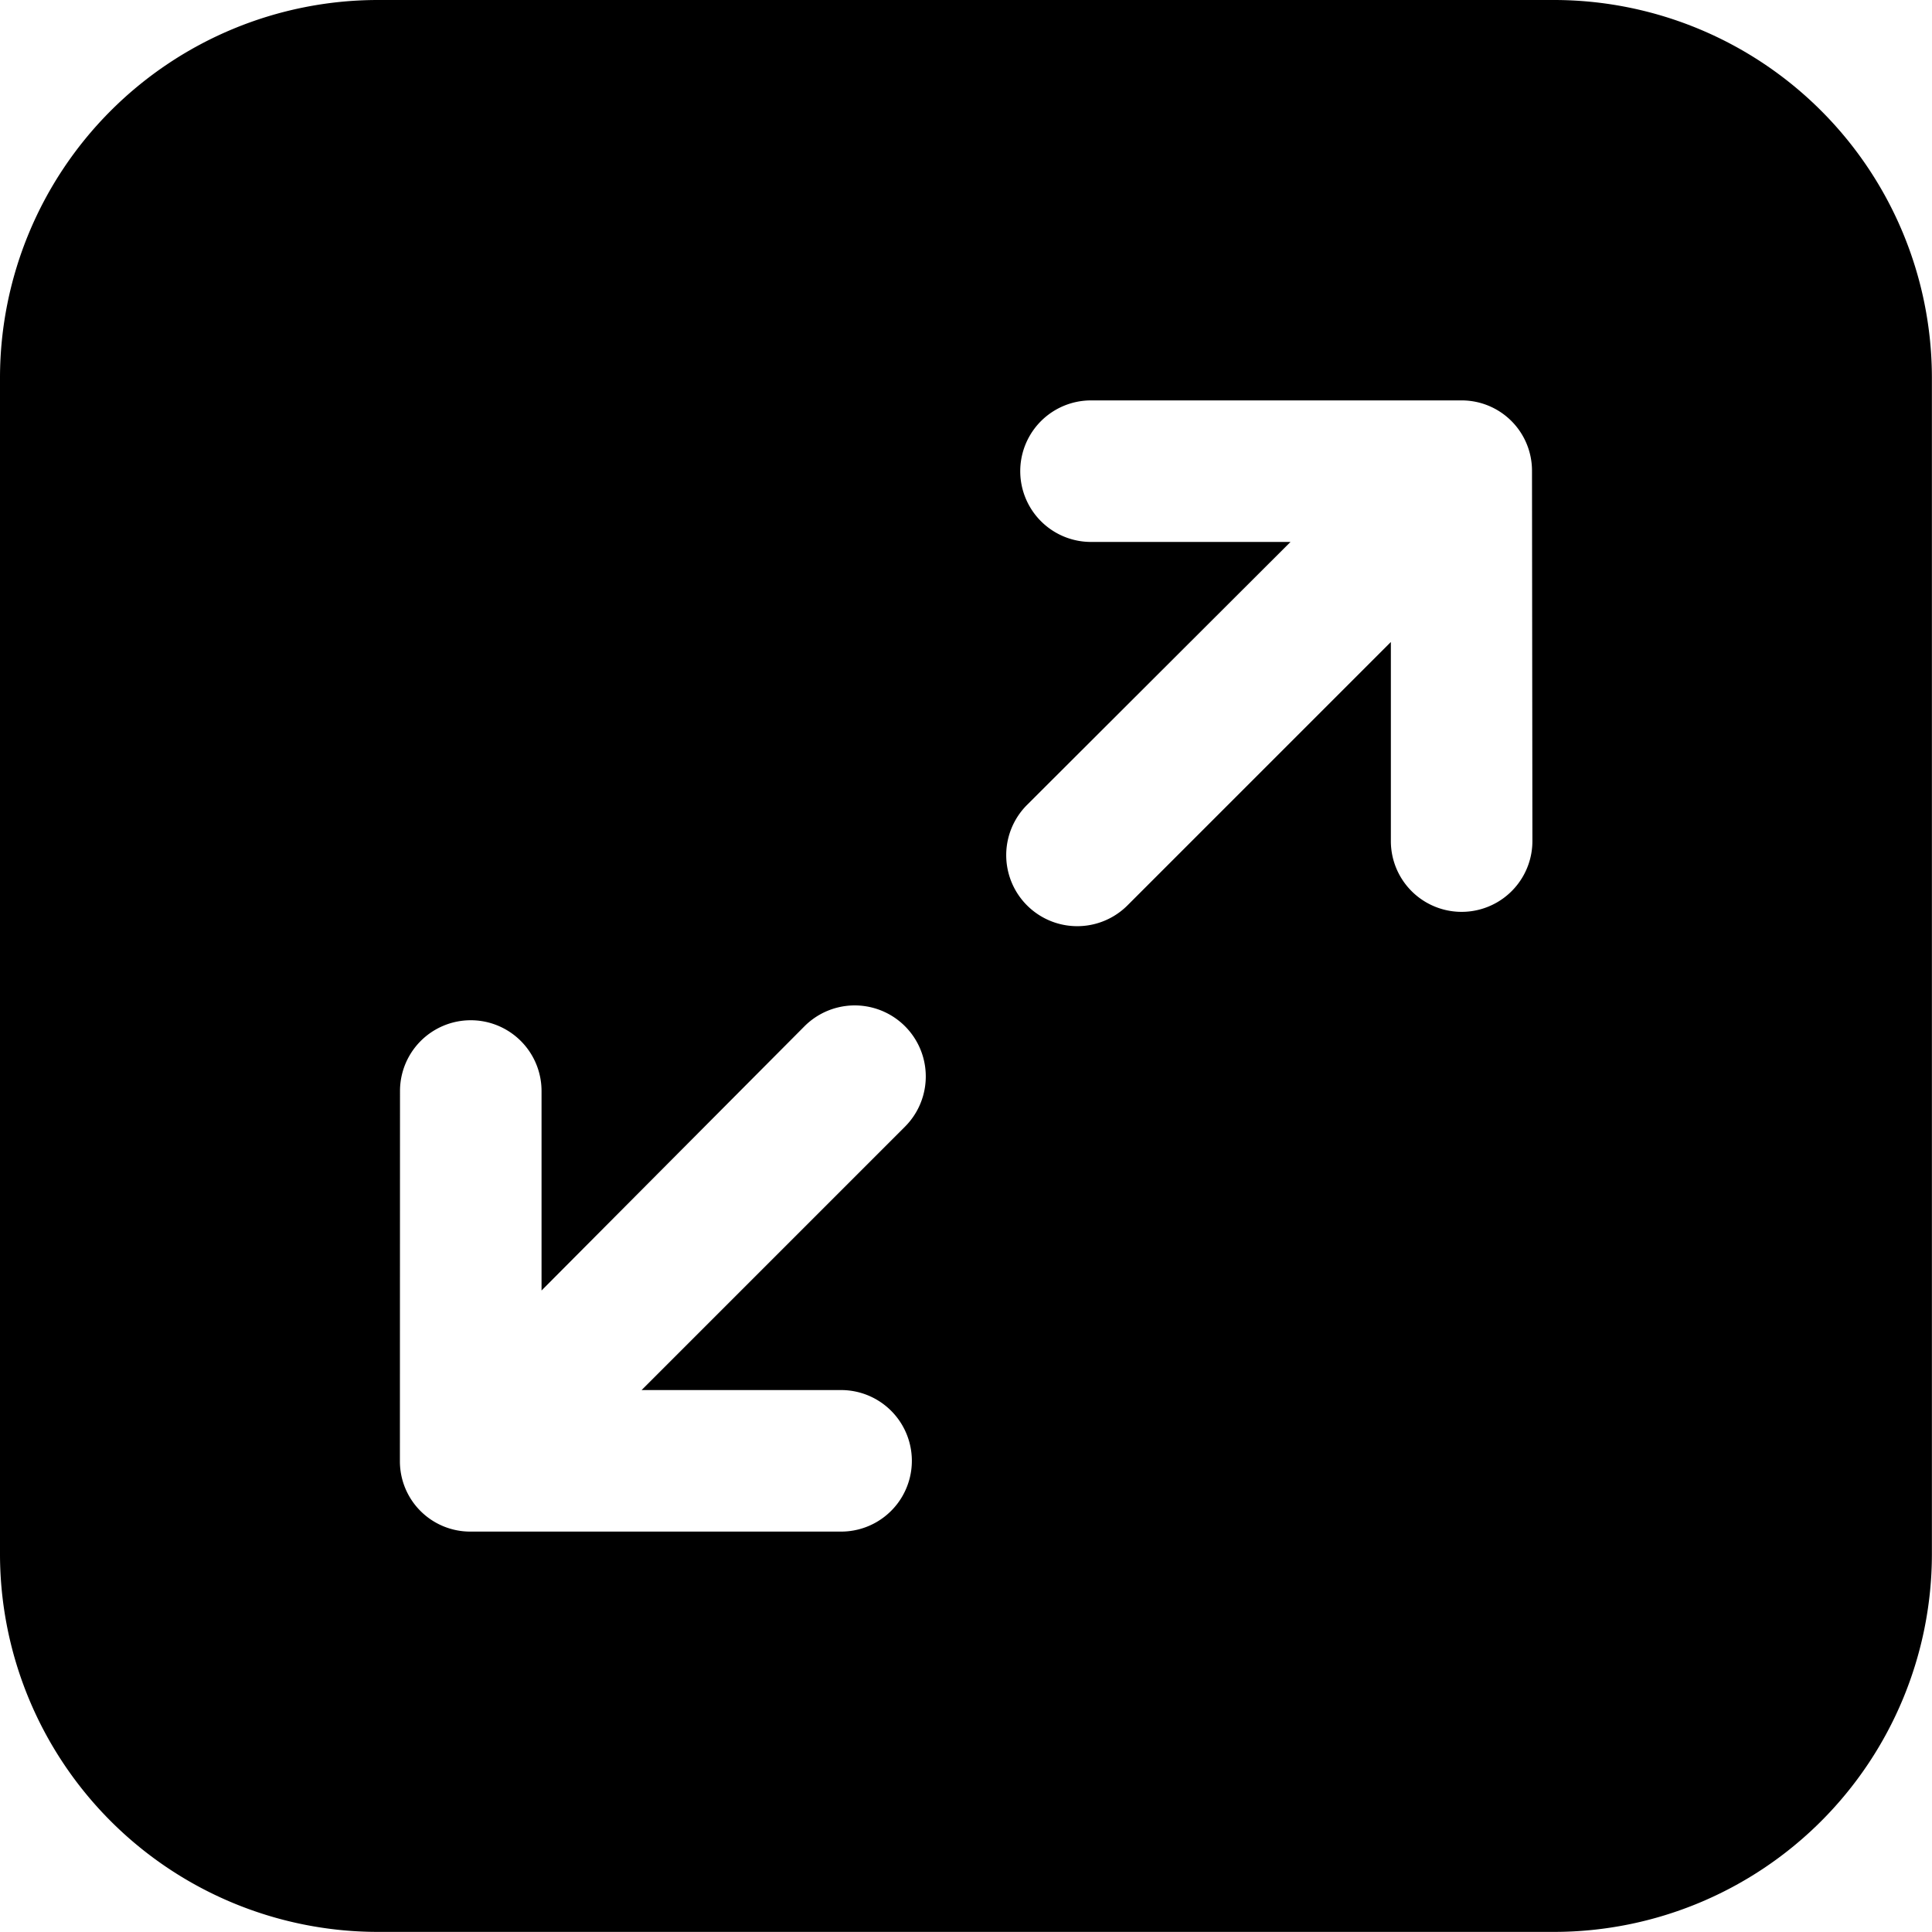  <svg xmlns="http://www.w3.org/2000/svg" width="19.233" height="19.233" viewBox="0 0 19.233 19.233">
  <path id="expand" d="M3.756,0h11.72a3.764,3.764,0,0,1,3.756,3.756v11.72a3.764,3.764,0,0,1-3.756,3.756H3.756A3.764,3.764,0,0,1,0,15.477V3.756A3.764,3.764,0,0,1,3.756,0Zm.225,14.547a.7.7,0,0,0,.7.7H8.373a.7.7,0,1,0,0-1.409H6.387l2.622-2.622a.7.7,0,0,0-1-1L5.391,12.847V10.861a.7.7,0,1,0-1.409,0ZM15.251,4.686a.7.7,0,0,0-.7-.7H10.861a.7.7,0,1,0,0,1.409h1.986L10.224,8.013a.7.7,0,0,0,1,1l2.622-2.622V8.373a.7.7,0,1,0,1.409,0Z" fill="#000" fill-rule="evenodd"/>
</svg>